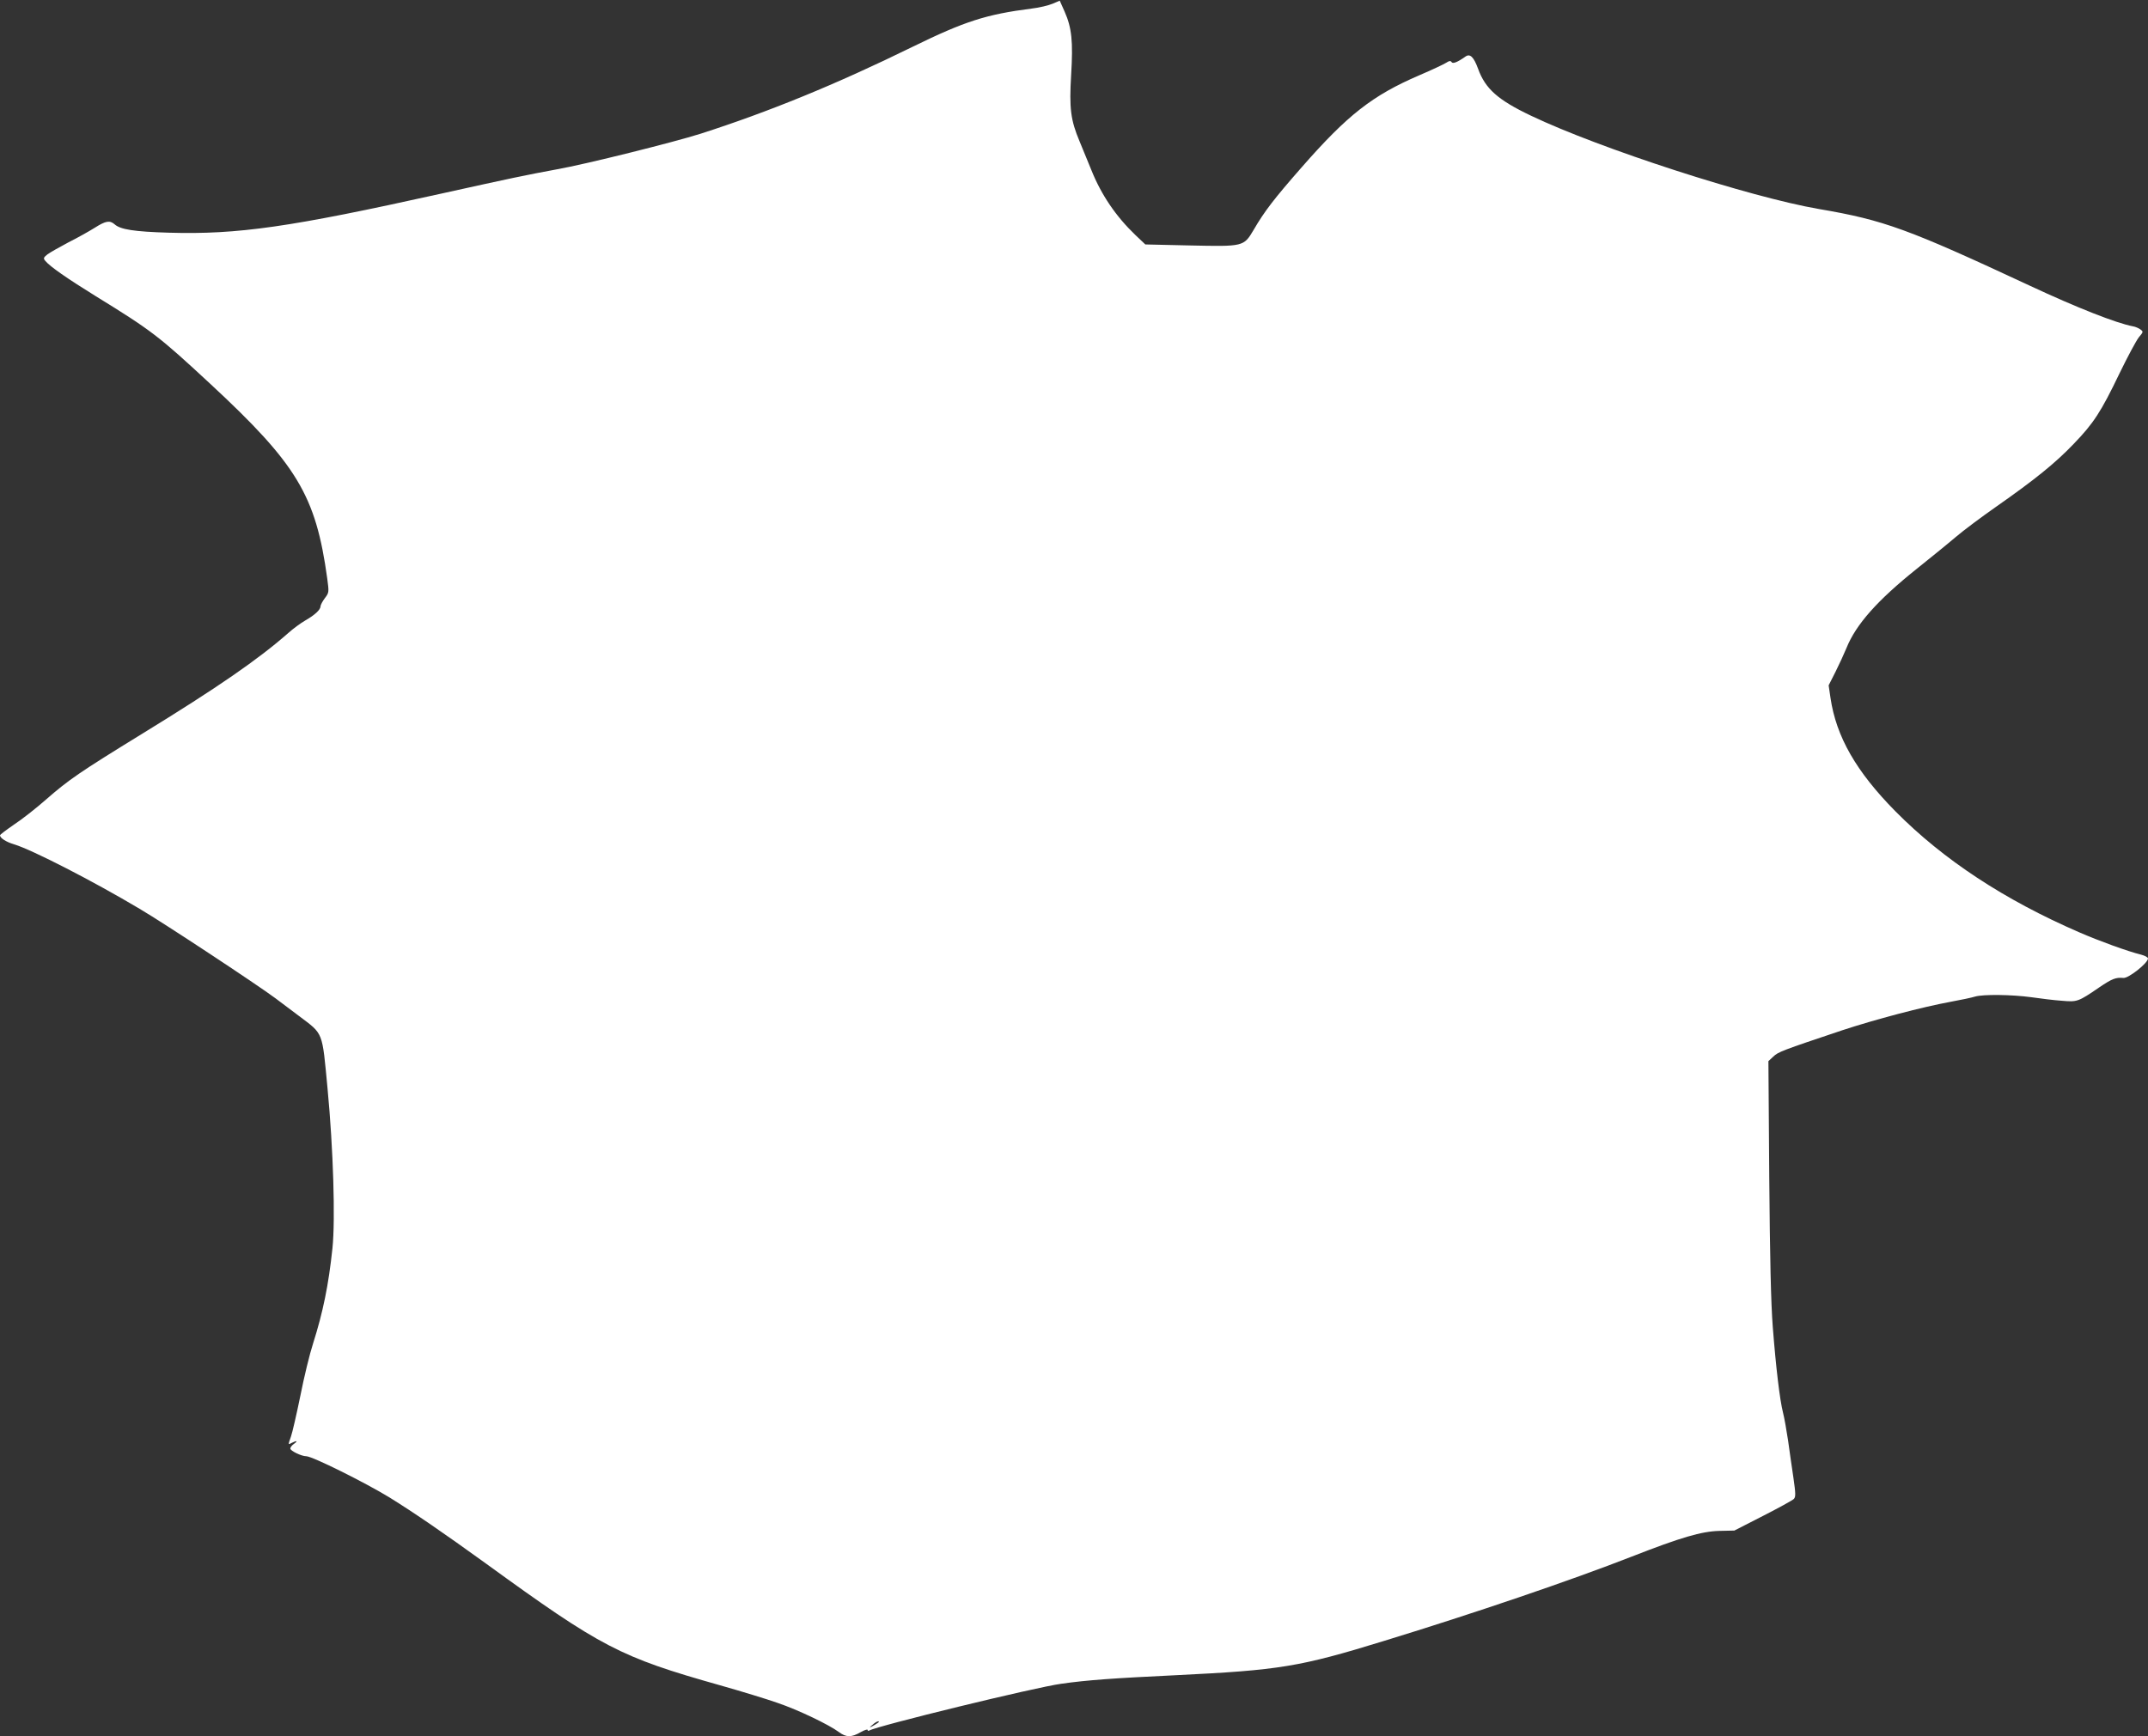 <?xml version="1.0" standalone="no"?>
<!DOCTYPE svg PUBLIC "-//W3C//DTD SVG 20010904//EN"
 "http://www.w3.org/TR/2001/REC-SVG-20010904/DTD/svg10.dtd">
<svg version="1.0" xmlns="http://www.w3.org/2000/svg"
 width="1280pt" height="1035pt" viewBox="0 0 1280 1035"
 preserveAspectRatio="xMidYMid meet">
<rect x="0" y="0" width="1280" height="1035" fill="#333333" stroke="none"/>
<g transform="translate(0,1035) scale(0.1,-0.1)"
fill="#ffffff" stroke="none">
<path d="M6273 10328 c-24 -10 -80 -24 -125 -29 -273 -35 -399 -76 -710 -228
-456 -224 -858 -388 -1263 -518 -161 -51 -685 -182 -855 -212 -194 -36 -261
-50 -695 -146 -896 -199 -1208 -244 -1618 -232 -207 6 -290 19 -324 50 -29 25
-53 21 -119 -21 -32 -20 -103 -60 -157 -87 -53 -28 -109 -60 -124 -71 -24 -19
-26 -24 -13 -39 28 -34 129 -104 300 -210 333 -205 376 -238 681 -521 520
-482 631 -668 699 -1162 11 -82 11 -84 -14 -117 -14 -19 -26 -41 -26 -49 0
-20 -34 -52 -92 -85 -26 -15 -71 -48 -100 -74 -180 -158 -420 -324 -873 -602
-371 -228 -436 -273 -570 -390 -60 -53 -147 -121 -193 -151 -45 -31 -82 -59
-82 -63 0 -16 37 -40 85 -54 108 -33 470 -219 747 -384 151 -89 703 -454 809
-533 25 -19 89 -67 141 -106 147 -111 137 -87 170 -434 34 -357 47 -779 29
-951 -23 -218 -56 -380 -116 -569 -19 -58 -53 -197 -75 -309 -23 -112 -48
-221 -56 -243 -18 -51 -18 -51 5 -38 30 15 38 12 13 -6 -12 -8 -22 -21 -22
-28 0 -14 67 -46 95 -46 36 0 349 -156 495 -245 150 -93 326 -214 575 -394
690 -501 800 -558 1395 -726 124 -35 278 -82 343 -105 124 -42 307 -130 366
-174 43 -32 74 -33 129 -1 23 13 42 19 42 14 0 -6 5 -7 10 -4 44 27 989 258
1145 279 154 22 311 33 685 51 614 30 734 49 1240 205 529 162 1114 361 1474
502 294 115 415 150 521 153 l90 2 170 87 c94 48 176 93 184 101 12 12 12 30
-2 127 -9 62 -24 162 -32 223 -9 60 -22 134 -30 165 -19 75 -42 266 -61 511
-11 143 -17 410 -21 894 l-5 690 29 27 c29 28 53 37 408 156 200 66 481 140
650 171 61 11 126 25 145 31 49 14 217 12 335 -4 55 -8 136 -18 181 -21 92 -8
97 -7 224 80 75 51 98 60 143 56 30 -4 147 89 147 116 0 7 -19 17 -42 23 -78
19 -251 82 -368 133 -445 193 -809 432 -1095 721 -234 237 -353 445 -387 676
l-11 75 41 81 c22 44 51 107 65 141 57 142 186 286 417 471 80 64 185 149 233
190 48 41 158 123 244 183 230 161 352 260 459 372 120 124 164 192 274 421
48 99 100 196 115 215 28 33 28 34 9 48 -10 7 -30 16 -44 18 -97 18 -336 112
-614 242 -727 339 -869 391 -1256 457 -413 71 -1305 360 -1716 556 -198 94
-273 161 -316 280 -26 71 -48 92 -75 73 -48 -34 -76 -45 -83 -33 -6 9 -14 8
-32 -4 -14 -9 -86 -43 -161 -75 -279 -120 -427 -236 -701 -549 -163 -186 -221
-261 -286 -373 -59 -99 -59 -99 -381 -92 l-264 6 -59 56 c-116 111 -203 239
-262 386 -20 50 -52 128 -71 173 -53 126 -62 196 -50 396 12 198 4 280 -39
377 l-29 65 -42 -18z m-1043 -10248 c-8 -6 -24 -15 -35 -21 -16 -8 -15 -6 4
10 13 12 28 21 35 21 6 0 4 -5 -4 -10z"/>
</g>
</svg>
